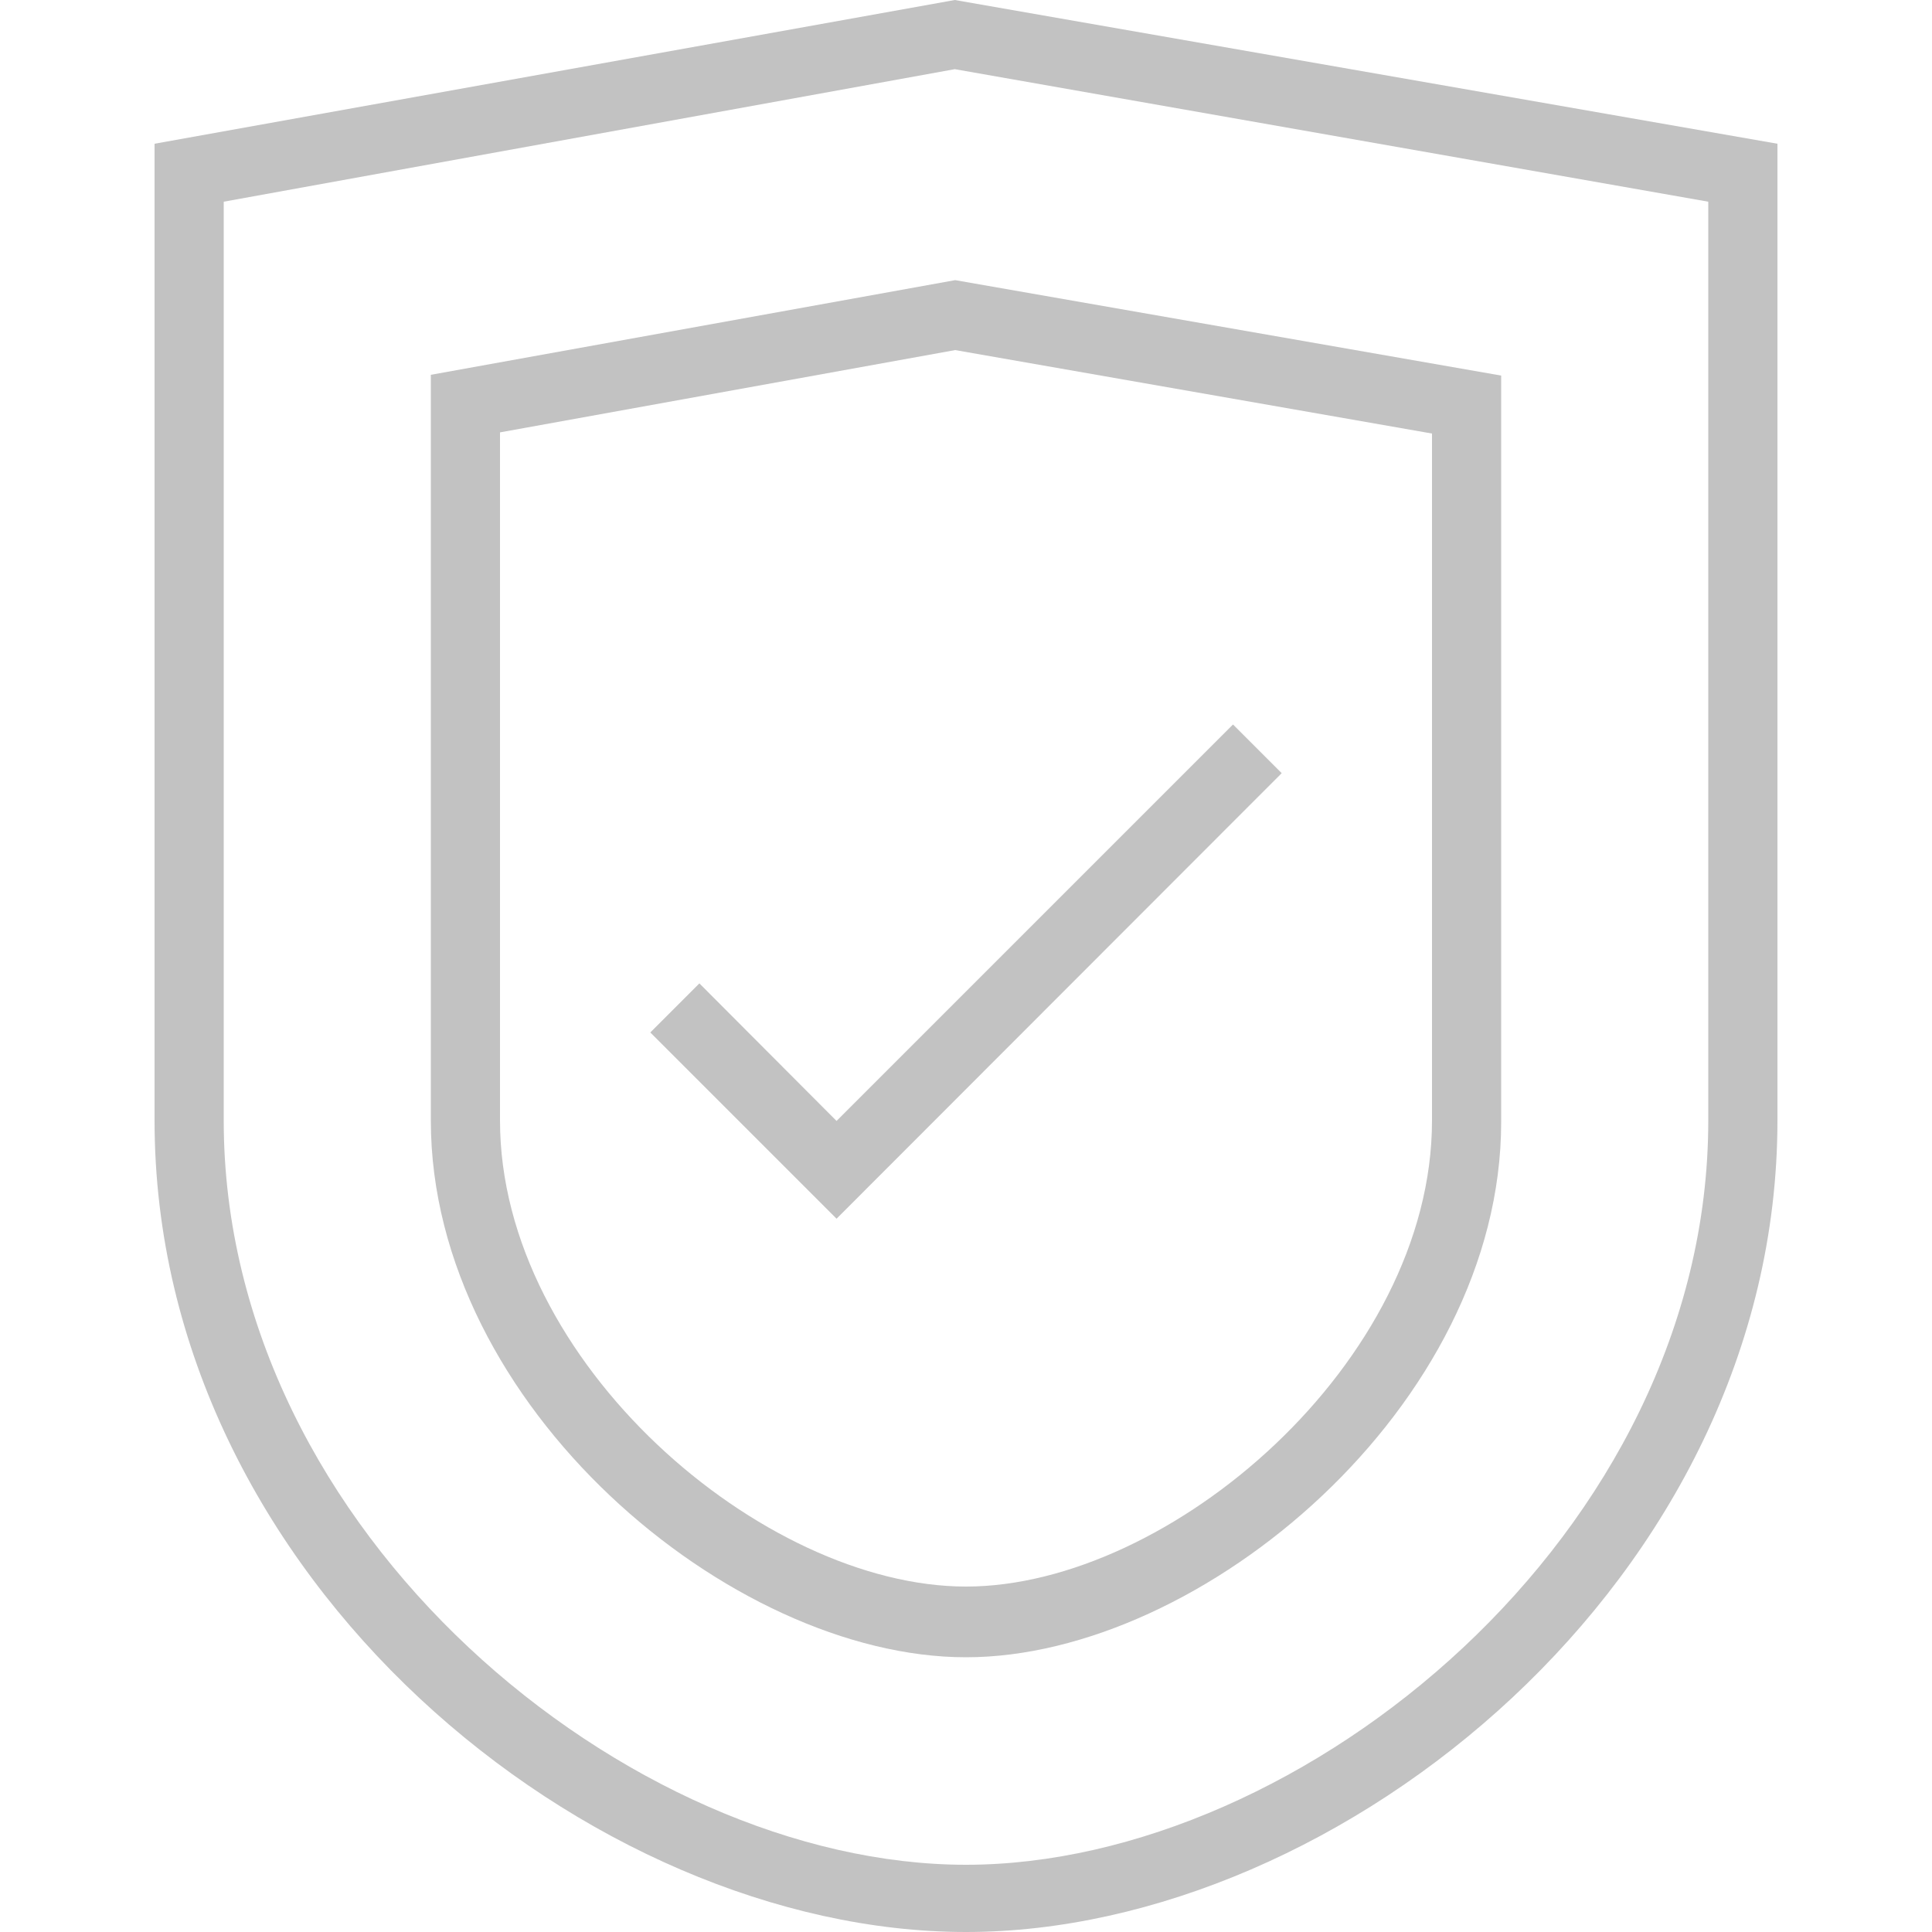 <svg id="Layer_1" data-name="Layer 1" xmlns="http://www.w3.org/2000/svg" viewBox="0 0 50 50"><defs><style>.cls-1{fill:#c2c2c2;}</style></defs><title>trust-icon</title><polygon class="cls-1" points="33.17 20.01 31.91 18.75 21.65 29.01 18.1 25.45 16.83 26.72 21.65 31.54 33.17 20.01"/><path class="cls-1" d="M4,29C4,40.87,15.29,50,25,50s21-9.18,21-21V3.72L24.71,0,4,3.72ZM5.79,5.22,24.71,1.79,44.21,5.22V29C44.21,39.69,33.7,48.26,25,48.26S5.79,39.69,5.79,29Z"/><path class="cls-1" d="M25,42.89c6.1,0,13.85-6.52,13.85-13.85V9.72L24.72,7.25,11.15,9.7V29C11.15,36.37,18.9,42.89,25,42.89ZM12.94,11.19,24.72,9.06l12.34,2.16V29c0,6.26-6.8,12.06-12.06,12.06S12.94,35.25,12.94,29Z"/></svg>